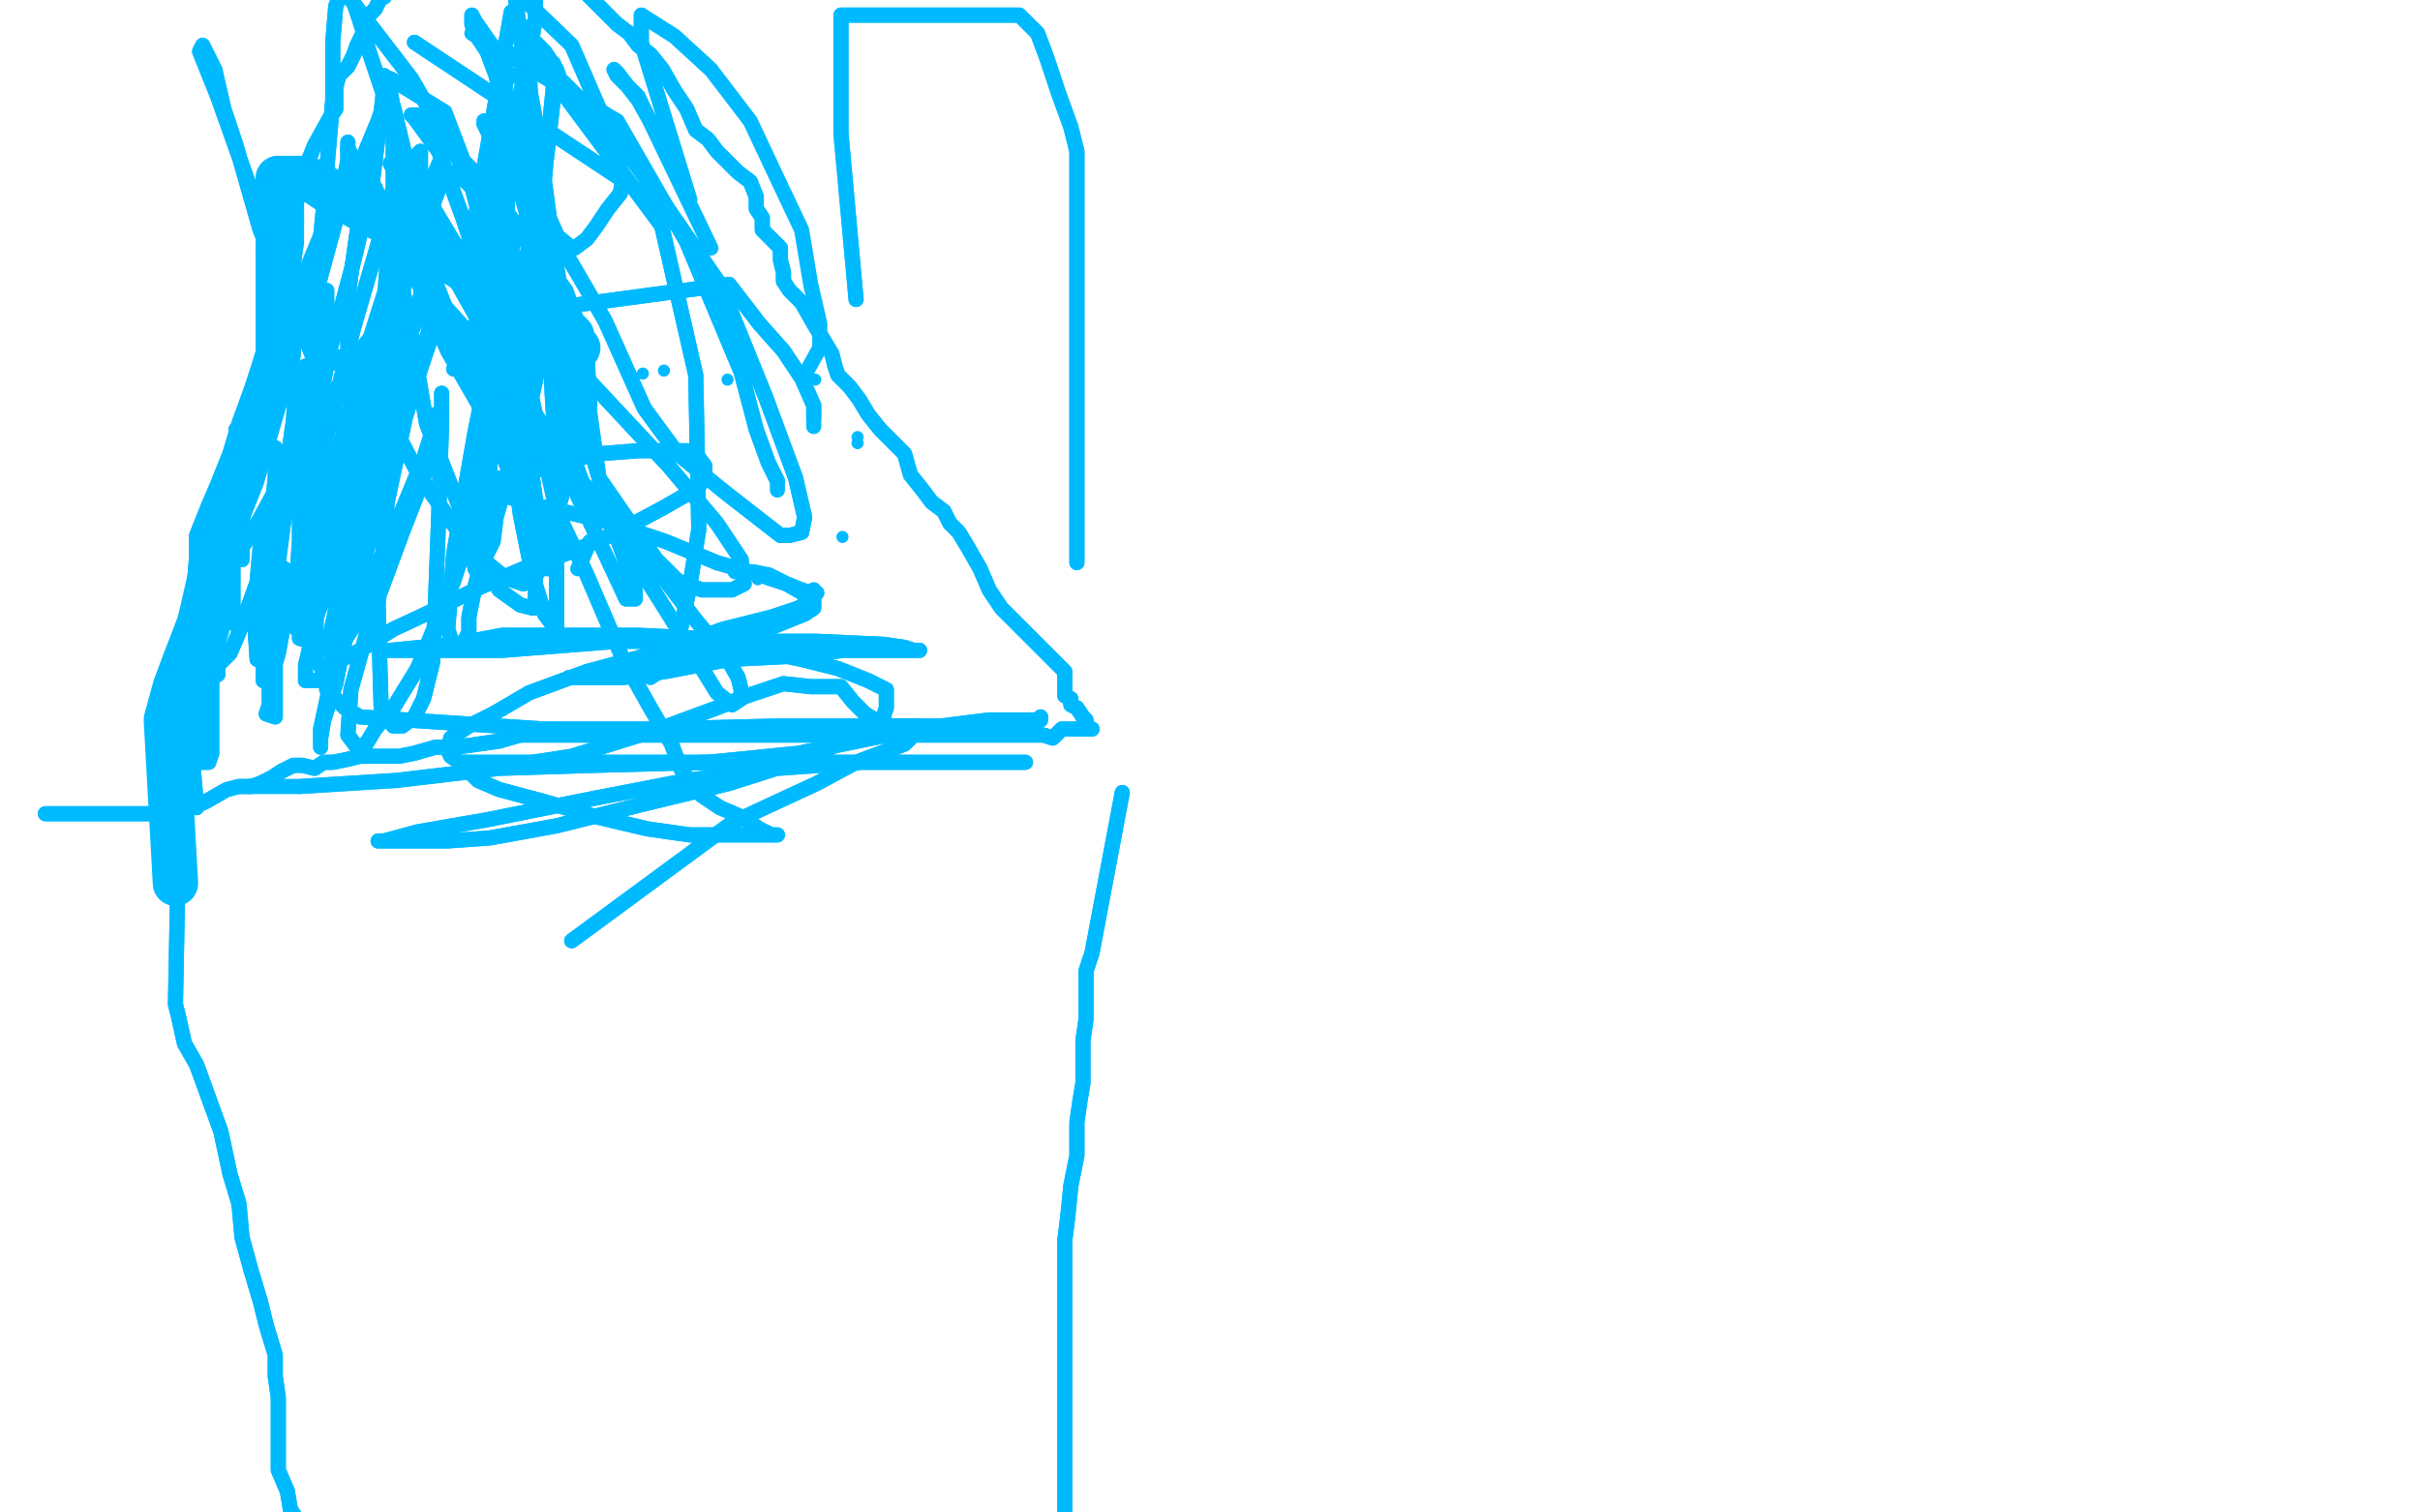 <?xml version="1.0" standalone="no"?>
<!DOCTYPE svg PUBLIC "-//W3C//DTD SVG 1.1//EN"
"http://www.w3.org/Graphics/SVG/1.1/DTD/svg11.dtd">

<svg width="800" height="500" version="1.1" xmlns="http://www.w3.org/2000/svg" xmlns:xlink="http://www.w3.org/1999/xlink" style="stroke-antialiasing: false"><desc>This SVG has been created on https://colorillo.com/</desc><rect x='0' y='0' width='800' height='500' style='fill: rgb(255,255,255); stroke-width:0' /><polyline points="58,292 55,238 55,238 58,227 58,227 61,219 61,219 66,206 66,206 69,193 69,193 73,179 73,179 76,168 76,168 80,158 92,117 92,109 92,101 92,94 92,90 92,86 92,83" style="fill: none; stroke: #00baff; stroke-width: 15; stroke-linejoin: round; stroke-linecap: round; stroke-antialiasing: false; stroke-antialias: 0; opacity: 1.0"/>
<polyline points="92,83 92,79 92,76 92,72 92,69 92,65 92,62 92,59" style="fill: none; stroke: #00baff; stroke-width: 15; stroke-linejoin: round; stroke-linecap: round; stroke-antialiasing: false; stroke-antialias: 0; opacity: 1.0"/>
<polyline points="92,59 94,59 96,59 98,59 100,59" style="fill: none; stroke: #00baff; stroke-width: 15; stroke-linejoin: round; stroke-linecap: round; stroke-antialiasing: false; stroke-antialias: 0; opacity: 1.0"/>
<polyline points="100,59 104,60 110,64 116,67 123,71 130,74 133,78 137,81 139,82" style="fill: none; stroke: #00baff; stroke-width: 15; stroke-linejoin: round; stroke-linecap: round; stroke-antialiasing: false; stroke-antialias: 0; opacity: 1.0"/>
<polyline points="139,82 141,83 141,84 143,84 144,84 144,84" style="fill: none; stroke: #00baff; stroke-width: 15; stroke-linejoin: round; stroke-linecap: round; stroke-antialiasing: false; stroke-antialias: 0; opacity: 1.0"/>
<polyline points="144,84 146,85 148,85 150,87 152,88 156,91 159,92 162,92" style="fill: none; stroke: #00baff; stroke-width: 15; stroke-linejoin: round; stroke-linecap: round; stroke-antialiasing: false; stroke-antialias: 0; opacity: 1.0"/>
<polyline points="162,92 164,94 164,95 166,97 167,96 167,96" style="fill: none; stroke: #00baff; stroke-width: 15; stroke-linejoin: round; stroke-linecap: round; stroke-antialiasing: false; stroke-antialias: 0; opacity: 1.0"/>
<polyline points="167,96 168,97 169,97 171,97 170,97 173,97" style="fill: none; stroke: #00baff; stroke-width: 15; stroke-linejoin: round; stroke-linecap: round; stroke-antialiasing: false; stroke-antialias: 0; opacity: 1.0"/>
<polyline points="173,97 172,97 174,97 174,97 176,100" style="fill: none; stroke: #00baff; stroke-width: 15; stroke-linejoin: round; stroke-linecap: round; stroke-antialiasing: false; stroke-antialias: 0; opacity: 1.0"/>
<polyline points="176,100 178,101 179,103 181,105 183,107" style="fill: none; stroke: #00baff; stroke-width: 15; stroke-linejoin: round; stroke-linecap: round; stroke-antialiasing: false; stroke-antialias: 0; opacity: 1.0"/>
<polyline points="183,107 185,106 185,107 187,109 189,111 189,113 191,115" style="fill: none; stroke: #00baff; stroke-width: 15; stroke-linejoin: round; stroke-linecap: round; stroke-antialiasing: false; stroke-antialias: 0; opacity: 1.0"/>
<polyline points="65,267 60,209 60,209 64,196 64,196 65,184 65,184 65,177 65,177 69,167 69,167 72,160 72,160 76,150 76,150 79,140 79,140 83,129 97,87 98,80 98,73 98,67 98,64 100,58 104,48 109,39 111,36 111,32 111,29 112,25 115,22 117,18 118,15 120,11 120,8 120,6 122,5 124,3 126,-1 127,-1 127,-2 128,-3 130,-3 130,-6 132,-10 134,-10 134,-13 136,-14 136,-16 139,-17 140,-20 143,-21 144,-25 147,-24 148,-24 149,-24 152,-24 154,-24 156,-24 159,-24 163,-24 166,-23 170,-19 176,-16 183,-13 187,-9 191,-6 194,-2 197,1 201,5 204,8 208,11 211,15 215,18 219,23 223,30 227,36 230,43 234,46 237,50 240,53 244,57 248,60 250,65 250,69 252,72 252,76 255,79 258,82 258,86 259,90 259,93 261,96 265,100 269,107 272,112 275,117 276,121 277,124 281,128 284,132 287,137 291,142 293,144 294,145 297,148 299,150 301,157 305,162 308,166 312,169 314,173 317,176 320,181 324,188 327,195 331,201 334,204 338,208 341,211 345,215 347,217 352,222 352,225 352,228 352,230 354,231 354,233 356,234 358,237 359,238 359,240 361,241 358,241 356,241 351,241 348,244 345,243 341,243 338,243 334,243 331,243 327,243 321,243 316,243 312,243 307,243 301,243 295,243 289,243 283,243 277,243 271,243 264,243 258,243 249,243 238,243 228,243 218,243 212,243 207,243 198,243 191,243 184,243 177,243 172,243 165,245 158,246 151,247 144,247 137,249 132,250 126,250 123,250 119,250 115,251 110,252 107,252 104,254 100,253 97,253 93,255 90,257 86,259 83,260 79,260 75,261 68,265 61,268 55,269 47,269 43,269 39,269 36,269 32,269 29,269 26,269 22,269 19,269 15,269" style="fill: none; stroke: #00baff; stroke-width: 5; stroke-linejoin: round; stroke-linecap: round; stroke-antialiasing: false; stroke-antialias: 0; opacity: 1.0"/>
<polyline points="65,267 60,209 60,209 64,196 64,196 65,184 65,184 65,177 65,177 69,167 69,167 72,160 72,160 76,150 76,150 79,140 83,129 97,87 98,80 98,73 98,67 98,64 100,58 104,48 109,39 111,36 111,32 111,29 112,25 115,22 117,18 118,15 120,11 120,8 120,6 122,5 124,3 126,-1 127,-1 127,-2 128,-3 130,-3 130,-6 132,-10 134,-10 134,-13 136,-14 136,-16 139,-17 140,-20 143,-21 144,-25 147,-24 148,-24 149,-24 152,-24 154,-24 156,-24 159,-24 163,-24 166,-23 170,-19 176,-16 183,-13 187,-9 191,-6 194,-2 197,1 201,5 204,8 208,11 211,15 215,18 219,23 223,30 227,36 230,43 234,46 237,50 240,53 244,57 248,60 250,65 250,69 252,72 252,76 255,79 258,82 258,86 259,90 259,93 261,96 265,100 269,107 272,112 275,117 276,121 277,124 281,128 284,132 287,137 291,142 293,144 294,145 297,148 299,150 301,157 305,162 308,166 312,169 314,173 317,176 320,181 324,188 327,195 331,201 334,204 338,208 341,211 345,215 347,217 352,222 352,225 352,228 352,230 354,231 354,233 356,234 358,237 359,238 359,240 361,241 358,241 356,241 351,241 348,244 345,243 341,243 338,243 334,243 331,243 327,243 321,243 316,243 312,243 307,243 301,243 295,243 289,243 283,243 277,243 271,243 264,243 258,243 249,243 238,243 228,243 218,243 212,243 207,243 198,243 191,243 184,243 177,243 172,243 165,245 158,246 151,247 144,247 137,249 132,250 126,250 123,250 119,250 115,251 110,252 107,252 104,254 100,253 97,253 93,255 90,257 86,259 83,260 79,260 75,261 68,265 61,268 55,269 47,269 43,269 39,269 36,269 32,269 29,269 26,269 22,269 19,269 15,269 16,269" style="fill: none; stroke: #00baff; stroke-width: 5; stroke-linejoin: round; stroke-linecap: round; stroke-antialiasing: false; stroke-antialias: 0; opacity: 1.0"/>
<polyline points="59,280 58,332 58,332 59,336 59,336 61,345 61,345 65,352 65,352 69,363 69,363 73,374 73,374 76,388 79,398 80,409 83,420 86,430 88,438 91,448 91,455 92,462 92,468 92,471 92,478 92,482 92,486 95,493 96,499 98,502 98,506 98,510 100,514 104,522" style="fill: none; stroke: #00baff; stroke-width: 5; stroke-linejoin: round; stroke-linecap: round; stroke-antialiasing: false; stroke-antialias: 0; opacity: 1.0"/>
<polyline points="59,280 58,332 58,332 59,336 59,336 61,345 61,345 65,352 65,352 69,363 69,363 73,374 76,388 79,398 80,409 83,420 86,430 88,438 91,448 91,455 92,462 92,468 92,471 92,478 92,482 92,486 95,493 96,499 98,502 98,506 98,510 100,514 104,522 107,529" style="fill: none; stroke: #00baff; stroke-width: 5; stroke-linejoin: round; stroke-linecap: round; stroke-antialiasing: false; stroke-antialias: 0; opacity: 1.0"/>
<polyline points="371,262 361,315 361,315 359,321 359,321 359,330 359,330 359,337 359,337 358,344 358,344 358,348 358,348 358,353 358,353 358,358 357,364 356,371 356,382 354,392 353,402 352,410 352,416 352,419 352,423 352,426 352,430 352,434 352,441 352,449 352,457 352,462 352,466 352,469 352,473 352,477 352,483 352,489 352,496 352,501 352,504 352,505" style="fill: none; stroke: #00baff; stroke-width: 5; stroke-linejoin: round; stroke-linecap: round; stroke-antialiasing: false; stroke-antialias: 0; opacity: 1.0"/>
<polyline points="371,262 361,315 361,315 359,321 359,321 359,330 359,330 359,337 359,337 358,344 358,344 358,348 358,348 358,353 358,358 357,364 356,371 356,382 354,392 353,402 352,410 352,416 352,419 352,423 352,426 352,430 352,434 352,441 352,449 352,457 352,462 352,466 352,469 352,473 352,477 352,483 352,489 352,496 352,501 352,504 352,505" style="fill: none; stroke: #00baff; stroke-width: 5; stroke-linejoin: round; stroke-linecap: round; stroke-antialiasing: false; stroke-antialias: 0; opacity: 1.0"/>
<polyline points="283,99 278,44 278,44 278,40 278,40 278,35 278,35 278,31 278,31 278,27 278,27 278,24 278,24 278,20 278,20 278,17 278,13 278,10 278,6 278,5 281,5 286,5 298,5 308,5 318,5 325,5 329,5 333,5 334,5 335,5 337,5 340,8 343,11 346,19 350,31 354,42 356,50 356,61 356,68 356,75 356,85 356,94 356,106 356,120 356,130 356,138 356,143 356,146 356,150 356,154 356,157 356,156 356,159 356,161 356,162 356,164 356,168 356,171 356,175 356,178 356,182 356,185 356,186" style="fill: none; stroke: #00baff; stroke-width: 5; stroke-linejoin: round; stroke-linecap: round; stroke-antialiasing: false; stroke-antialias: 0; opacity: 1.0"/>
<polyline points="283,99 278,44 278,44 278,40 278,40 278,35 278,35 278,31 278,31 278,27 278,27 278,24 278,24 278,20 278,17 278,13 278,10 278,6 278,5 281,5 286,5 298,5 308,5 318,5 325,5 329,5 333,5 334,5 335,5 337,5 340,8 343,11 346,19 350,31 354,42 356,50 356,61 356,68 356,75 356,85 356,94 356,106 356,120 356,130 356,138 356,143 356,146 356,150 356,154 356,157 356,156 356,159 356,161 356,162 356,164 356,168 356,171 356,175 356,178 356,182 356,185 356,186" style="fill: none; stroke: #00baff; stroke-width: 5; stroke-linejoin: round; stroke-linecap: round; stroke-antialiasing: false; stroke-antialias: 0; opacity: 1.0"/>
<polyline points="150,122 180,59 180,59 182,38 182,38 183,28 183,28 183,24 183,24 183,21 183,21 183,22 183,22 183,32 180,58 176,98 172,136 168,157 164,171 163,179 160,185 159,188 157,188 156,178 159,151 162,127 162,114 162,106 162,102 162,99 162,104 162,129 162,155 161,178 157,194 155,204 155,209 153,213 150,214 148,208 150,183 157,143 163,113 166,95 169,85 169,79 169,76 169,73 169,81 167,116 159,164 150,192 138,221 130,234 124,241 121,246 118,247 115,243 116,228 123,203 133,176 140,158 144,147 144,143 144,140 144,137 144,139 139,155 132,176 125,193 119,204 115,210 112,213 109,215 108,215 112,197 119,169 124,149 128,138 129,131 129,128 129,124 129,122 129,124 129,140 126,163 121,183 117,199 114,210 110,219 107,223 105,225 101,225 101,220 107,194 122,147 132,118 139,103 141,94 141,89 141,86 141,83 140,94 134,117 127,145 122,166 119,179 116,186 113,190 113,194 110,195 110,194 110,183 111,166 117,145 123,128 126,115 129,108 129,103 129,100 129,99 129,110 126,134 123,162 119,189 114,211 111,226 107,238 106,244 106,247 106,247 106,241 109,227 115,183 124,139 130,112 133,98 134,90 134,86 134,82 133,83 130,101 122,140 117,171 114,192 111,204 110,212 110,217 110,222 107,222 104,217 105,194 113,150 125,110 132,83 137,68 139,57 139,53 139,50 138,51 134,76 127,115 120,143 116,161 112,169 110,175 110,178 108,179 109,173 116,147 127,112 138,81 143,68 146,60 146,55 146,52 143,59 134,93 121,141 114,170 111,186 107,198 104,205 103,209 102,212 99,211 100,192 107,148 117,108 124,84 128,70 130,62 130,58 130,55 130,62 127,100 121,141 117,173 115,189 114,201 113,209 113,213 113,216 114,212 121,195 132,171 139,154 144,144 146,137 146,133 146,130 146,139 145,171 144,198 143,219 140,231 137,237 133,240 130,240 126,234 125,200 128,166 134,138 138,125 142,113 144,107 144,104 144,100 144,99 144,102 140,115 133,131 129,141 126,148 123,152 122,155 122,155 122,152 125,134 128,120 130,111 130,107 130,103 130,100 127,117 120,147 113,168 109,182 105,191 102,198 101,202 101,205 98,204 98,193 100,164 104,137 107,119 108,110 108,103 108,100 108,96 108,96 107,106 102,136 96,163 88,184 83,198 79,209 76,216 72,220 72,223 70,224 70,223 70,220 70,216 70,213 70,210 70,206 70,202 70,203 70,207 70,216 70,227 70,238 70,245 70,249 69,252 66,252 65,251 65,247 65,240 67,229 71,216 74,206 75,198 75,194 75,190 75,187 74,195 71,206 67,217 64,226 63,230 63,234 60,237 58,236 58,233 59,222 65,206 69,191 73,182 75,176 75,171 75,167 75,164 75,163 75,166 75,165 75,162 76,155 80,143 90,114 101,90 108,73 113,61 115,55 115,51 115,48 115,47 115,53 111,73 105,95 98,110 93,119 90,122 87,125 88,121 94,107 103,88 113,67 120,52 125,40 127,34 127,30 127,27 127,28 126,37 123,61 117,86 109,116 105,136 102,147 98,155 98,159 96,160 96,159 96,153 99,143 101,133 101,128 101,124 101,121 101,124 99,137 95,163 92,186 91,203 91,216 91,224 91,230 91,234 91,237 88,236 89,233 89,226 92,216 94,205 94,198 94,193 94,190 94,188 94,189 94,195 94,201 93,209 91,213 91,216 90,219 88,219 85,218 84,203 86,181 90,167 91,158 91,154 91,150 91,148 91,151 91,170 91,191 91,204 91,214 91,220 91,223 90,226 87,225 87,209 91,178 95,154 98,139 98,132 98,128 98,124 98,124 97,139 93,167 90,185 87,195 84,201 81,204 79,207 77,206 77,196 77,179 78,165 78,157 78,152 78,148 78,145 78,142 80,154 80,166 80,176 80,180 80,183 80,185 80,184 80,181 84,175 90,164 95,154 99,147 99,143 99,141 99,143 99,160 99,176 99,191 99,198 99,204 99,208 98,208 98,207 99,199 103,178 110,156 116,134" style="fill: none; stroke: #00baff; stroke-width: 5; stroke-linejoin: round; stroke-linecap: round; stroke-antialiasing: false; stroke-antialias: 0; opacity: 1.0"/>
<polyline points="150,122 180,59 180,59 182,38 182,38 183,28 183,28 183,24 183,24 183,21 183,21 183,22 183,32 180,58 176,98 172,136 168,157 164,171 163,179 160,185 159,188 157,188 156,178 159,151 162,127 162,114 162,106 162,102 162,99 162,104 162,129 162,155 161,178 157,194 155,204 155,209 153,213 150,214 148,208 150,183 157,143 163,113 166,95 169,85 169,79 169,76 169,73 169,81 167,116 159,164 150,192 138,221 130,234 124,241 121,246 118,247 115,243 116,228 123,203 133,176 140,158 144,147 144,143 144,140 144,137 144,139 139,155 132,176 125,193 119,204 115,210 112,213 109,215 108,215 112,197 119,169 124,149 128,138 129,131 129,128 129,124 129,122 129,124 129,140 126,163 121,183 117,199 114,210 110,219 107,223 105,225 101,225 101,220 107,194 122,147 132,118 139,103 141,94 141,89 141,86 141,83 140,94 134,117 127,145 122,166 119,179 116,186 113,190 113,194 110,195 110,194 110,183 111,166 117,145 123,128 126,115 129,108 129,103 129,100 129,99 129,110 126,134 123,162 119,189 114,211 111,226 107,238 106,244 106,247 106,247 106,241 109,227 115,183 124,139 130,112 133,98 134,90 134,86 134,82 133,83 130,101 122,140 117,171 114,192 111,204 110,212 110,217 110,222 107,222 104,217 105,194 113,150 125,110 132,83 137,68 139,57 139,53 139,50 138,51 134,76 127,115 120,143 116,161 112,169 110,175 110,178 108,179 109,173 116,147 127,112 138,81 143,68 146,60 146,55 146,52 143,59 134,93 121,141 114,170 111,186 107,198 104,205 103,209 102,212 99,211 100,192 107,148 117,108 124,84 128,70 130,62 130,58 130,55 130,62 127,100 121,141 117,173 115,189 114,201 113,209 113,213 113,216 114,212 121,195 132,171 139,154 144,144 146,137 146,133 146,130 146,139 145,171 144,198 143,219 140,231 137,237 133,240 130,240 126,234 125,200 128,166 134,138 138,125 142,113 144,107 144,104 144,100 144,99 144,102 140,115 133,131 129,141 126,148 123,152 122,155 122,155 122,152 125,134 128,120 130,111 130,107 130,103 130,100 127,117 120,147 113,168 109,182 105,191 102,198 101,202 101,205 98,204 98,193 100,164 104,137 107,119 108,110 108,103 108,100 108,96 108,96 107,106 102,136 96,163 88,184 83,198 79,209 76,216 72,220 72,223 70,224 70,223 70,220 70,216 70,213 70,210 70,206 70,202 70,203 70,207 70,216 70,227 70,238 70,245 70,249 69,252 66,252 65,251 65,247 65,240 67,229 71,216 74,206 75,198 75,194 75,190 75,187 74,195 71,206 67,217 64,226 63,230 63,234 60,237 58,236 58,233 59,222 65,206 69,191 73,182 75,176 75,171 75,167 75,164 75,163 75,166 75,165 75,162 76,155 80,143 90,114 101,90 108,73 113,61 115,55 115,51 115,48 115,47 115,53 111,73 105,95 98,110 93,119 90,122 87,125 88,121 94,107 103,88 113,67 120,52 125,40 127,34 127,30 127,27 127,28 126,37 123,61 117,86 109,116 105,136 102,147 98,155 98,159 96,160 96,159 96,153 99,143 101,133 101,128 101,124 101,121 101,124 99,137 95,163 92,186 91,203 91,216 91,224 91,230 91,234 91,237 88,236 89,233 89,226 92,216 94,205 94,198 94,193 94,190 94,188 94,189 94,195 94,201 93,209 91,213 91,216 90,219 88,219 85,218 84,203 86,181 90,167 91,158 91,154 91,150 91,148 91,151 91,170 91,191 91,204 91,214 91,220 91,223 90,226 87,225 87,209 91,178 95,154 98,139 98,132 98,128 98,124 98,124 97,139 93,167 90,185 87,195 84,201 81,204 79,207 77,206 77,196 77,179 78,165 78,157 78,152 78,148 78,145 78,142 80,154 80,166 80,176 80,180 80,183 80,185 80,184 80,181 84,175 90,164 95,154 99,147 99,143 99,141 99,143 99,160 99,176 99,191 99,198 99,204 99,208 98,208 98,207 99,199 103,178 110,156 116,134 121,116 127,97 131,83 132,80" style="fill: none; stroke: #00baff; stroke-width: 5; stroke-linejoin: round; stroke-linecap: round; stroke-antialiasing: false; stroke-antialias: 0; opacity: 1.0"/>
<polyline points="113,141 86,76 86,76 78,48 78,48 74,36 74,36 71,23 71,23 67,15 67,15 66,17 66,17 72,32 72,32 88,77 96,94 102,105 105,113 109,117 110,120" style="fill: none; stroke: #00baff; stroke-width: 5; stroke-linejoin: round; stroke-linecap: round; stroke-antialiasing: false; stroke-antialias: 0; opacity: 1.0"/>
<polyline points="113,141 86,76 86,76 78,48 78,48 74,36 74,36 71,23 71,23 67,15 67,15 66,17 66,17 72,32 88,77 96,94 102,105 105,113 109,117 110,120" style="fill: none; stroke: #00baff; stroke-width: 5; stroke-linejoin: round; stroke-linecap: round; stroke-antialiasing: false; stroke-antialias: 0; opacity: 1.0"/>
<circle cx="219.5" cy="122.5" r="2" style="fill: #00baff; stroke-antialiasing: false; stroke-antialias: 0; opacity: 1.0"/>
<circle cx="240.5" cy="125.5" r="2" style="fill: #00baff; stroke-antialiasing: false; stroke-antialias: 0; opacity: 1.0"/>
<circle cx="269.5" cy="125.5" r="2" style="fill: #00baff; stroke-antialiasing: false; stroke-antialias: 0; opacity: 1.0"/>
<circle cx="212.5" cy="123.5" r="2" style="fill: #00baff; stroke-antialiasing: false; stroke-antialias: 0; opacity: 1.0"/>
<polyline points="195,134 178,189 178,189 176,192 176,192 173,193 173,193 167,191 167,191 156,182 156,182 139,158 139,158 128,137 128,137" style="fill: none; stroke: #00baff; stroke-width: 5; stroke-linejoin: round; stroke-linecap: round; stroke-antialiasing: false; stroke-antialias: 0; opacity: 1.0"/>
<polyline points="195,134 178,189 178,189 176,192 176,192 173,193 173,193 167,191 167,191 156,182 156,182 139,158 139,158 128,137 127,134" style="fill: none; stroke: #00baff; stroke-width: 5; stroke-linejoin: round; stroke-linecap: round; stroke-antialiasing: false; stroke-antialias: 0; opacity: 1.0"/>
<circle cx="207.5" cy="123.5" r="2" style="fill: #00baff; stroke-antialiasing: false; stroke-antialias: 0; opacity: 1.0"/>
<polyline points="195,179 192,186 191,188" style="fill: none; stroke: #00baff; stroke-width: 5; stroke-linejoin: round; stroke-linecap: round; stroke-antialiasing: false; stroke-antialias: 0; opacity: 1.0"/>
<polyline points="137,14 217,67 217,67 230,124 230,124 231,175 231,175 228,194 228,194 225,208 225,208 221,215 221,215 218,222 218,222" style="fill: none; stroke: #00baff; stroke-width: 5; stroke-linejoin: round; stroke-linecap: round; stroke-antialiasing: false; stroke-antialias: 0; opacity: 1.0"/>
<polyline points="137,14 217,67 217,67 230,124 230,124 231,175 231,175 228,194 228,194 225,208 225,208 221,215 221,215 218,222 215,224" style="fill: none; stroke: #00baff; stroke-width: 5; stroke-linejoin: round; stroke-linecap: round; stroke-antialiasing: false; stroke-antialias: 0; opacity: 1.0"/>
<polyline points="156,11 204,40 227,80 245,123 250,142 254,153 257,159" style="fill: none; stroke: #00baff; stroke-width: 5; stroke-linejoin: round; stroke-linecap: round; stroke-antialiasing: false; stroke-antialias: 0; opacity: 1.0"/>
<polyline points="204,40 227,80 245,123 250,142 254,153 257,159 257,162" style="fill: none; stroke: #00baff; stroke-width: 5; stroke-linejoin: round; stroke-linecap: round; stroke-antialiasing: false; stroke-antialias: 0; opacity: 1.0"/>
<circle cx="283.5" cy="144.5" r="2" style="fill: #00baff; stroke-antialiasing: false; stroke-antialias: 0; opacity: 1.0"/>
<circle cx="283.5" cy="146.5" r="2" style="fill: #00baff; stroke-antialiasing: false; stroke-antialias: 0; opacity: 1.0"/>
<circle cx="222.5" cy="94.5" r="2" style="fill: #00baff; stroke-antialiasing: false; stroke-antialias: 0; opacity: 1.0"/>
<polyline points="169,4 155,84 155,84 160,118 160,118 165,142 165,142 171,163 171,163 175,174 175,174 177,180 177,180 177,183 177,183 177,184 175,175 168,148 162,112 156,92 150,81 145,79 139,73 137,71 138,82 145,98 153,119 164,145 170,160 175,171 178,179 181,185 181,188 181,185 174,168 167,144 160,107 153,85 144,70 140,62 137,58 133,55 130,54 129,54 138,70 152,95 170,127 193,160 217,188 230,205 240,217 244,224 245,228 245,231 242,233 237,229 221,203 202,173 193,161 187,144 184,131" style="fill: none; stroke: #00baff; stroke-width: 5; stroke-linejoin: round; stroke-linecap: round; stroke-antialiasing: false; stroke-antialias: 0; opacity: 1.0"/>
<polyline points="169,4 155,84 155,84 160,118 160,118 165,142 165,142 171,163 171,163 175,174 175,174 177,180 177,180 177,183 177,184 175,175 168,148 162,112 156,92 150,81 145,79 139,73 137,71 138,82 145,98 153,119 164,145 170,160 175,171 178,179 181,185 181,188 181,185 174,168 167,144 160,107 153,85 144,70 140,62 137,58 133,55 130,54 129,54 138,70 152,95 170,127 193,160 217,188 230,205 240,217 244,224 245,228 245,231 242,233 237,229 221,203 202,173 193,161 187,144 184,131 184,121 182,116 179,112 179,110" style="fill: none; stroke: #00baff; stroke-width: 5; stroke-linejoin: round; stroke-linecap: round; stroke-antialiasing: false; stroke-antialias: 0; opacity: 1.0"/>
<circle cx="250.5" cy="191.5" r="2" style="fill: #00baff; stroke-antialiasing: false; stroke-antialias: 0; opacity: 1.0"/>
<polyline points="" style="fill: none; stroke: #00baff; stroke-width: 5; stroke-linejoin: round; stroke-linecap: round; stroke-antialiasing: false; stroke-antialias: 0; opacity: 1.0"/>
<polyline points="189,101 241,94 241,94 251,107 251,107 259,116 259,116 265,125 265,125 269,134 269,134 269,138 269,138" style="fill: none; stroke: #00baff; stroke-width: 5; stroke-linejoin: round; stroke-linecap: round; stroke-antialiasing: false; stroke-antialias: 0; opacity: 1.0"/>
<polyline points="189,101 241,94 241,94 251,107 251,107 259,116 259,116 265,125 265,125 269,134 269,134 269,138 269,141 269,141" style="fill: none; stroke: #00baff; stroke-width: 5; stroke-linejoin: round; stroke-linecap: round; stroke-antialiasing: false; stroke-antialias: 0; opacity: 1.0"/>
<polyline points="235,82 211,32 208,29 204,25 203,23 204,24 211,33 225,58" style="fill: none; stroke: #00baff; stroke-width: 5; stroke-linejoin: round; stroke-linecap: round; stroke-antialiasing: false; stroke-antialias: 0; opacity: 1.0"/>
<polyline points="211,32 208,29 204,25 203,23 204,24 211,33 225,58" style="fill: none; stroke: #00baff; stroke-width: 5; stroke-linejoin: round; stroke-linecap: round; stroke-antialiasing: false; stroke-antialias: 0; opacity: 1.0"/>
<circle cx="278.5" cy="177.5" r="2" style="fill: #00baff; stroke-antialiasing: false; stroke-antialias: 0; opacity: 1.0"/>
<polyline points="228,66 212,14 212,14 212,10 212,10 212,6 212,6 212,5 212,5 223,12 223,12 235,23 235,23" style="fill: none; stroke: #00baff; stroke-width: 5; stroke-linejoin: round; stroke-linecap: round; stroke-antialiasing: false; stroke-antialias: 0; opacity: 1.0"/>
<polyline points="228,66 212,14 212,14 212,10 212,10 212,6 212,6 212,5 212,5 223,12 223,12 235,23 248,40 256,57 265,76 268,94 271,107 271,115 266,124" style="fill: none; stroke: #00baff; stroke-width: 5; stroke-linejoin: round; stroke-linecap: round; stroke-antialiasing: false; stroke-antialias: 0; opacity: 1.0"/>
<polyline points="219,75 187,32 187,32 184,23 184,23 180,17 180,17 176,13 176,13 174,10 174,10 174,9 174,9 174,12 175,25 177,57 172,109 174,144 177,165 177,178 177,190 177,198 177,201 176,201 172,200 165,195 154,173 141,140 135,105 131,85 128,72 124,62 121,57 117,53 115,50 115,49 119,57 132,79 148,116 163,142 169,154 173,162 176,169 180,173 179,172 176,167 172,154 174,141 167,122 168,94 164,80 161,69 157,63 154,60 149,57 145,57 140,62 133,80 128,95 124,117 124,133 121,141 118,148 118,152 118,153 117,152 117,148 116,144 115,119 115,98 118,77 121,61 124,47 127,36 127,31 127,27 127,25 127,29 130,35 135,56 129,92 126,104 123,111 119,116 116,118 112,118 109,118 105,113 104,99 107,68 110,33 110,14 111,2 114,-5 115,-9 115,-13 117,-16 125,-20 135,-21 146,-20 153,-18 162,-11 189,15 202,45 206,59 205,64 201,69 197,75 194,79 190,82 189,82 183,77 180,71 173,59 172,44 172,31 175,18 177,6 177,-6 177,-16 175,-29 171,-40 169,-47 169,-50 168,-50 166,-50 165,-50 165,-50 165,-50 164,-50 163,-50 163,-50 159,-50 156,-50 156,-50 156,-50 156,-50 156,-50 156,-50 159,-50 163,-50 164,-42 169,-11 177,49 178,81 182,121 184,155 184,174 184,187 184,197 184,202 184,206 184,209 184,208 183,207 180,203 176,190 172,170 169,147 163,129 149,106 141,86 137,64 129,38 122,17 119,7 116,-2 112,-8 109,-11 108,-12 109,-11 113,-4 136,26 161,69 193,124 221,154 237,173 245,185 246,193 242,195 232,195 224,192 217,185 207,171 198,158 195,137 194,115 187,96 176,81 165,67 158,58 151,51 145,45 142,41 138,38 136,38 137,39 145,50 153,72 159,90 163,99 165,106 165,112 165,115 162,115 159,114 154,109 145,99 137,83 133,70 130,56 130,42 130,36 129,30 129,27 129,26 134,29 147,37 155,58 161,81 165,104 170,123 170,134 169,137 166,137 162,136 159,133 158,127 159,112 160,90 162,75 162,60 162,50 162,45 160,41 160,40 161,41 164,46 166,70 169,95 171,128 175,151 176,163 176,169 174,169 174,166 171,160 172,148 177,126 180,98 176,74 173,55 169,41 167,33 167,28 168,25 171,25 175,29 178,45 182,75 189,120 196,151 203,175 208,189 210,195 210,198 209,198 207,198 200,183 191,164 189,136 187,106 176,77 169,53 166,36 167,26 167,22 168,18 171,18 177,20 186,27 201,42 218,65 238,94 253,131 263,158 266,171 265,176 261,177 258,177 240,163 224,150 213,135 200,106 186,82 174,55 167,38 164,25 161,17 157,11 156,8 156,5 157,7 164,17 167,41 168,78 175,128 184,169 194,190 206,218 215,234 222,246 225,254 229,260 232,263 238,267 245,270 251,274 255,276 257,276 256,276 252,276 242,276 228,276 214,274 197,270 180,265 165,261 158,258 155,255 155,255 163,254 189,250 218,241 237,234 247,230 259,226 268,227 274,227 277,227 278,227 282,232 284,234 286,236 291,239 295,240 299,240 306,240 311,240 320,242 326,241 333,241 336,241 339,241 342,240 344,237 344,238 341,238 336,238 327,238 303,241 264,249 234,252 197,253 165,254 131,258 99,260" style="fill: none; stroke: #00baff; stroke-width: 5; stroke-linejoin: round; stroke-linecap: round; stroke-antialiasing: false; stroke-antialias: 0; opacity: 1.0"/>
<polyline points="219,75 187,32 187,32 184,23 184,23 180,17 180,17 176,13 176,13 174,10 174,10 174,9 174,12 175,25 177,57 172,109 174,144 177,165 177,178 177,190 177,198 177,201 176,201 172,200 165,195 154,173 141,140 135,105 131,85 128,72 124,62 121,57 117,53 115,50 115,49 119,57 132,79 148,116 163,142 169,154 173,162 176,169 180,173 179,172 176,167 172,154 174,141 167,122 168,94 164,80 161,69 157,63 154,60 149,57 145,57 140,62 133,80 128,95 124,117 124,133 121,141 118,148 118,152 118,153 117,152 117,148 116,144 115,119 115,98 118,77 121,61 124,47 127,36 127,31 127,27 127,25 127,29 130,35 135,56 129,92 126,104 123,111 119,116 116,118 112,118 109,118 105,113 104,99 107,68 110,33 110,14 111,2 114,-5 115,-9 115,-13 117,-16 125,-20 135,-21 146,-20 153,-18 162,-11 189,15 202,45 206,59 205,64 201,69 197,75 194,79 190,82 189,82 183,77 180,71 173,59 172,44 172,31 175,18 177,6 177,-6 177,-16 175,-29 171,-40 169,-47 169,-50 168,-50 166,-50 165,-50 165,-50 165,-50 164,-50 163,-50 163,-50 159,-50 156,-50 156,-50 156,-50 156,-50 156,-50 156,-50 159,-50 163,-50 164,-42 169,-11 177,49 178,81 182,121 184,155 184,174 184,187 184,197 184,202 184,206 184,209 184,208 183,207 180,203 176,190 172,170 169,147 163,129 149,106 141,86 137,64 129,38 122,17 119,7 116,-2 112,-8 109,-11 108,-12 109,-11 113,-4 136,26 161,69 193,124 221,154 237,173 245,185 246,193 242,195 232,195 224,192 217,185 207,171 198,158 195,137 194,115 187,96 176,81 165,67 158,58 151,51 145,45 142,41 138,38 136,38 137,39 145,50 153,72 159,90 163,99 165,106 165,112 165,115 162,115 159,114 154,109 145,99 137,83 133,70 130,56 130,42 130,36 129,30 129,27 129,26 134,29 147,37 155,58 161,81 165,104 170,123 170,134 169,137 166,137 162,136 159,133 158,127 159,112 160,90 162,75 162,60 162,50 162,45 160,41 160,40 161,41 164,46 166,70 169,95 171,128 175,151 176,163 176,169 174,169 174,166 171,160 172,148 177,126 180,98 176,74 173,55 169,41 167,33 167,28 168,25 171,25 175,29 178,45 182,75 189,120 196,151 203,175 208,189 210,195 210,198 209,198 207,198 200,183 191,164 189,136 187,106 176,77 169,53 166,36 167,26 167,22 168,18 171,18 177,20 186,27 201,42 218,65 238,94 253,131 263,158 266,171 265,176 261,177 258,177 240,163 224,150 213,135 200,106 186,82 174,55 167,38 164,25 161,17 157,11 156,8 156,5 157,7 164,17 167,41 168,78 175,128 184,169 194,190 206,218 215,234 222,246 225,254 229,260 232,263 238,267 245,270 251,274 255,276 257,276 256,276 252,276 242,276 228,276 214,274 197,270 180,265 165,261 158,258 155,255 155,255 163,254 189,250 218,241 237,234 247,230 259,226 268,227 274,227 277,227 278,227 282,232 284,234 286,236 291,239 295,240 299,240 306,240 311,240 320,242 326,241 333,241 336,241 339,241 342,240 344,237 344,238 341,238 336,238 327,238 303,241 264,249 234,252 197,253 165,254 131,258 99,260 82,260" style="fill: none; stroke: #00baff; stroke-width: 5; stroke-linejoin: round; stroke-linecap: round; stroke-antialiasing: false; stroke-antialias: 0; opacity: 1.0"/>
<polyline points="189,311 242,272 242,272 257,265 257,265 270,259 270,259 283,252 283,252 299,246 299,246 303,242 304,240 301,240 298,240 287,240 257,240 217,241 180,241 119,237 114,234 108,228 108,225 109,222 113,218 119,215 130,208 145,201 159,194 173,188 190,182 204,176 219,168 226,164 231,161 233,157 233,154 230,150 227,149 221,149 211,149 198,150 185,153 173,157 166,158 163,158 159,158 158,158 161,161 167,164 177,167 199,172 220,179 237,186 251,190 260,193 267,197 270,196 269,197 269,201 266,203 256,207 236,214 218,220 204,223 197,224 192,224 189,224 188,224 189,224 195,224 206,224 220,222 241,218 261,217 279,215 293,215 301,215 304,215 302,215 299,214 292,213 270,212 234,212 204,212 166,215 148,215 137,215 131,215 128,215 127,215 129,215 139,214 150,213 166,210 186,210 211,210 231,211 246,214 265,218 277,221 287,225 293,228 293,231 293,234 292,237 289,240 282,244 263,252 241,259 212,266 184,273 162,277 148,278 139,278 133,278 129,278 126,278 125,278 127,278 138,275 161,271 196,264 227,258 257,254 285,252 301,252 318,252 327,252 334,252 338,252 339,252 336,252 329,252 313,252 282,252 251,252 216,252 189,252 167,252 158,252 152,252 149,250 148,248 149,244 155,240 163,236 175,229 194,222 220,215 239,208 255,204 264,201 269,198 269,195 269,196 268,196 265,195 260,193 254,190" style="fill: none; stroke: #00baff; stroke-width: 5; stroke-linejoin: round; stroke-linecap: round; stroke-antialiasing: false; stroke-antialias: 0; opacity: 1.0"/>
<polyline points="189,311 242,272 242,272 257,265 257,265 270,259 270,259 283,252 283,252 299,246 303,242 304,240 301,240 298,240 287,240 257,240 217,241 180,241 119,237 114,234 108,228 108,225 109,222 113,218 119,215 130,208 145,201 159,194 173,188 190,182 204,176 219,168 226,164 231,161 233,157 233,154 230,150 227,149 221,149 211,149 198,150 185,153 173,157 166,158 163,158 159,158 158,158 161,161 167,164 177,167 199,172 220,179 237,186 251,190 260,193 267,197 270,196 269,197 269,201 266,203 256,207 236,214 218,220 204,223 197,224 192,224 189,224 188,224 189,224 195,224 206,224 220,222 241,218 261,217 279,215 293,215 301,215 304,215 302,215 299,214 292,213 270,212 234,212 204,212 166,215 148,215 137,215 131,215 128,215 127,215 129,215 139,214 150,213 166,210 186,210 211,210 231,211 246,214 265,218 277,221 287,225 293,228 293,231 293,234 292,237 289,240 282,244 263,252 241,259 212,266 184,273 162,277 148,278 139,278 133,278 129,278 126,278 125,278 127,278 138,275 161,271 196,264 227,258 257,254 285,252 301,252 318,252 327,252 334,252 338,252 339,252 336,252 329,252 313,252 282,252 251,252 216,252 189,252 167,252 158,252 152,252 149,250 148,248 149,244 155,240 163,236 175,229 194,222 220,215 239,208 255,204 264,201 269,198 269,195 269,196 268,196 265,195 260,193 254,190 249,189 246,189 243,189" style="fill: none; stroke: #00baff; stroke-width: 5; stroke-linejoin: round; stroke-linecap: round; stroke-antialiasing: false; stroke-antialias: 0; opacity: 1.0"/>
</svg>
